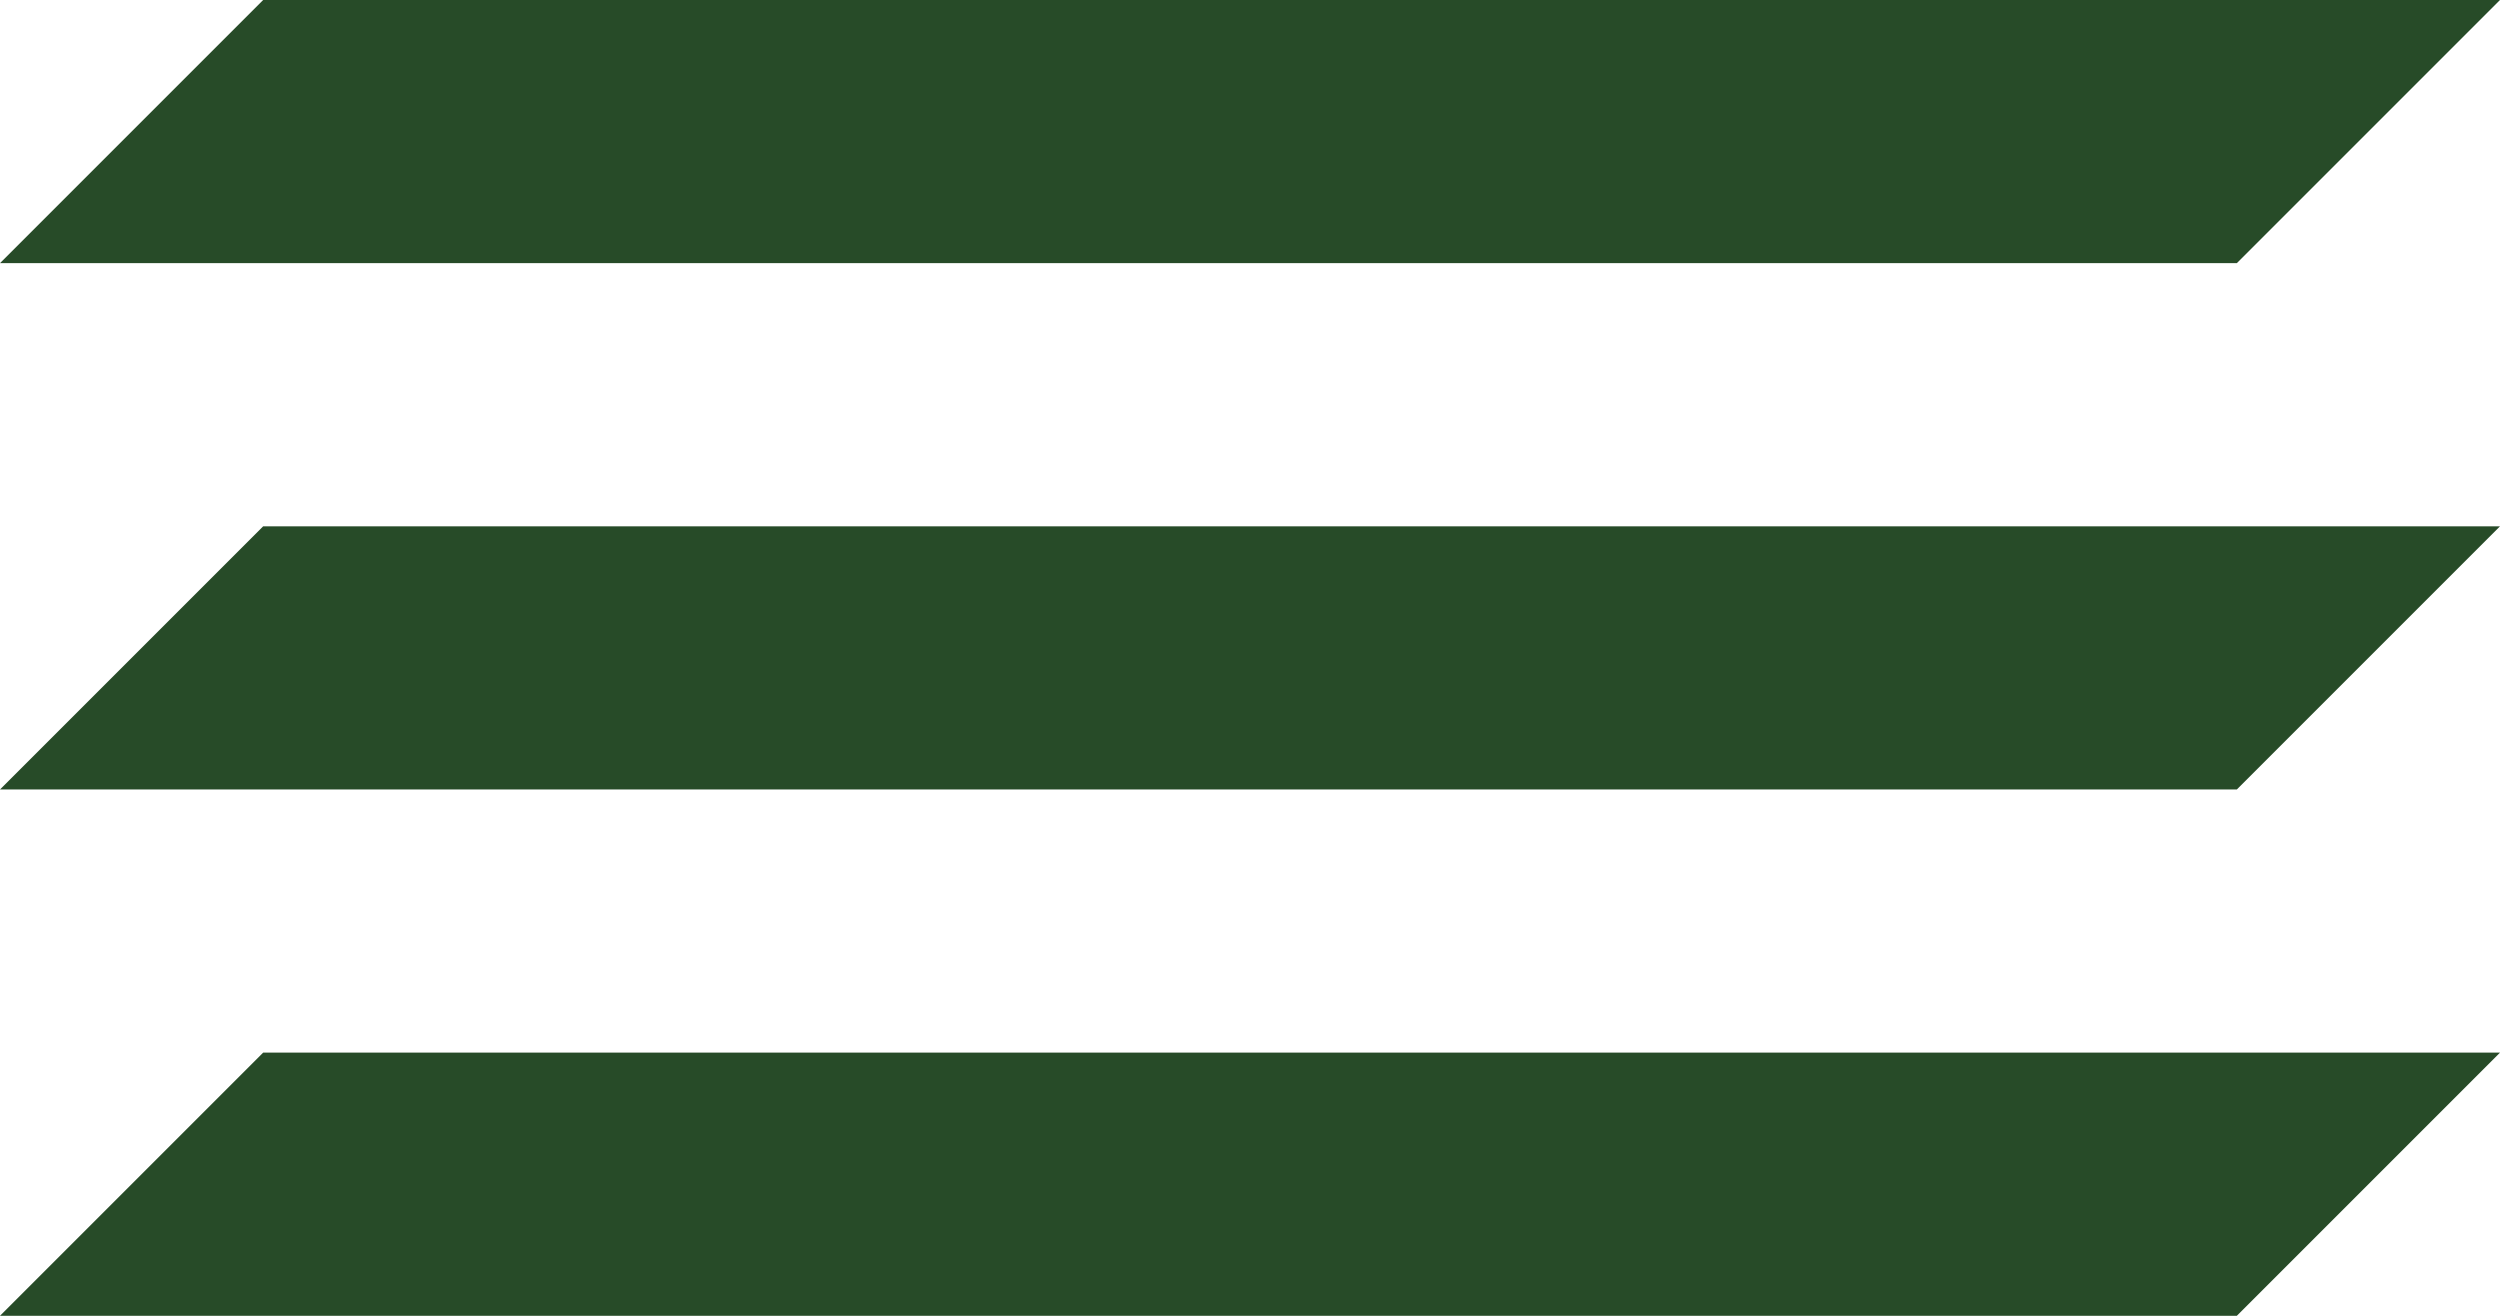 <svg width="38" height="20" viewBox="0 0 38 20" fill="none" xmlns="http://www.w3.org/2000/svg">
<path d="M4 0H38L34 4H0L4 0Z" fill="#274B28"/>
<path d="M4 8H38L34 12H0L4 8Z" fill="#274B28"/>
<path d="M4 16H38L34 20H0L4 16Z" fill="#274B28"/>
</svg>
